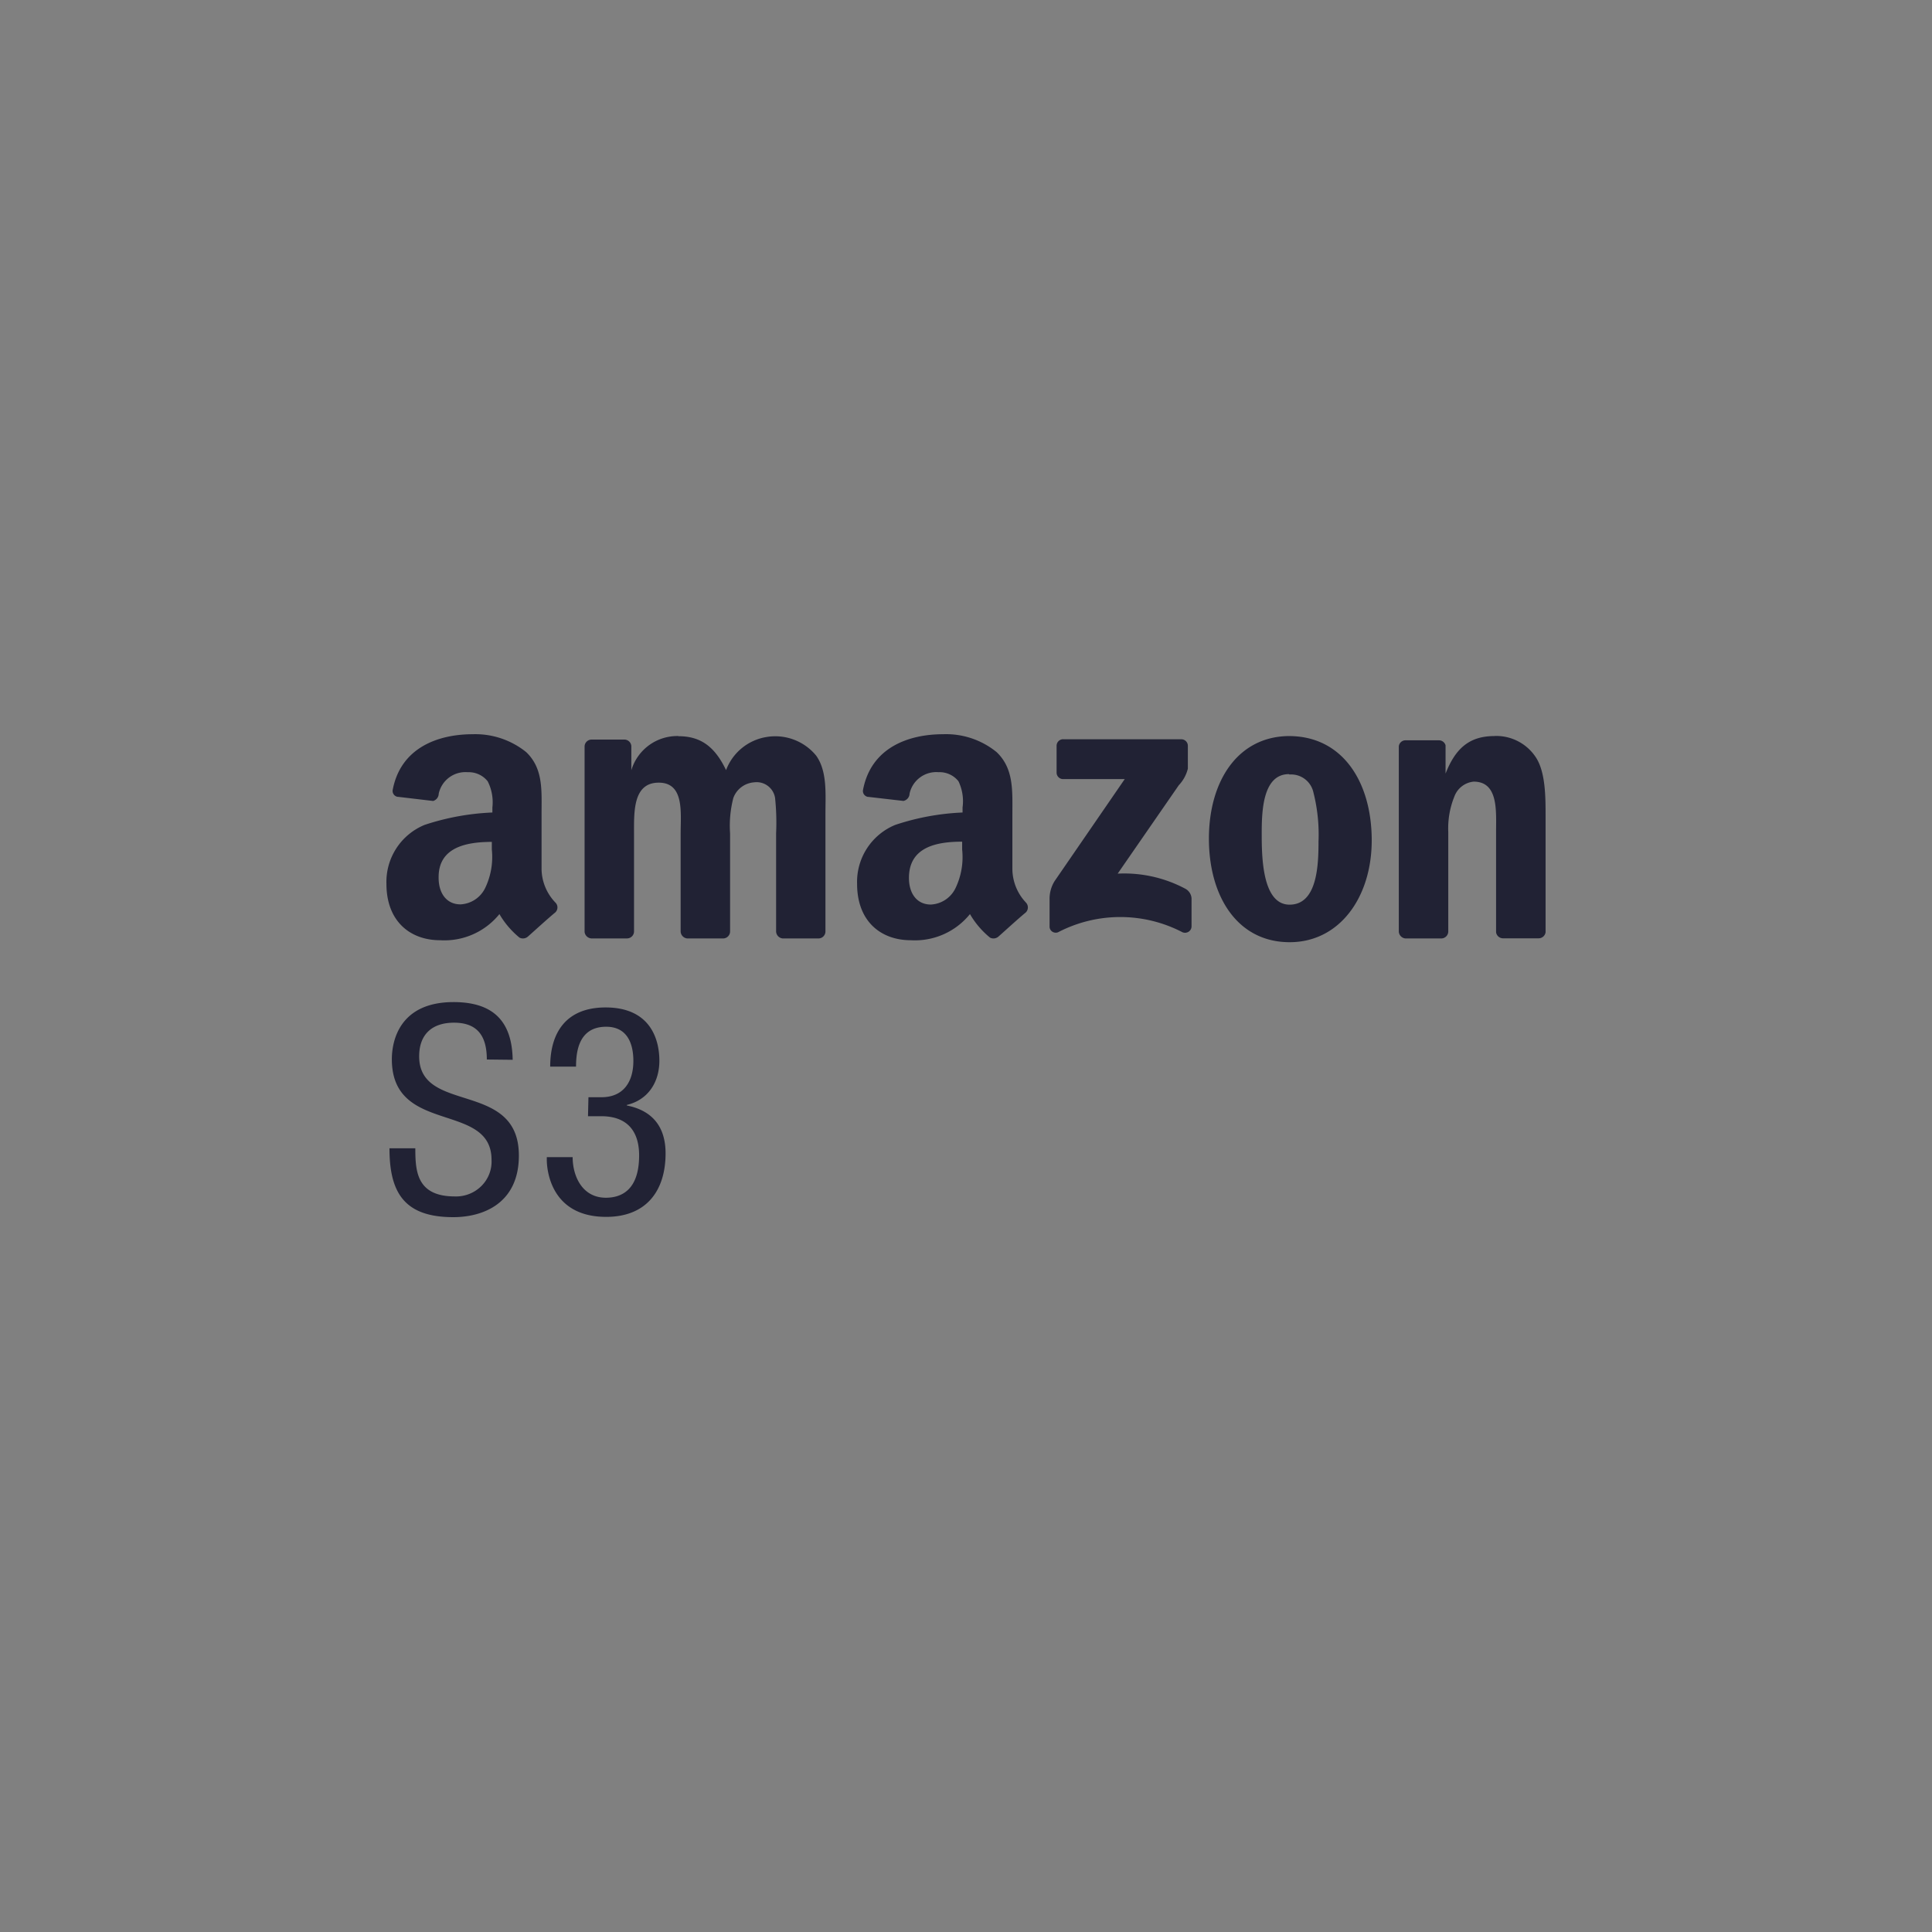 <svg xmlns="http://www.w3.org/2000/svg" width="100" height="100">
 <rect width="100%" height="100%" fill="#808080" stroke="none"/>
 <g fill="none" fill-rule="evenodd">
  <path d="M-9.5-249v360" stroke="#EDEFFF" stroke-linecap="square"/>
  <g fill="#212234" fill-rule="nonzero">
   <path d="M25.198 54.84c0-1.126-.413-1.906-1.698-1.906-1.131 0-1.804.6-1.804 1.741 0 3.018 5.161 1.216 5.161 5.135 0 2.477-1.85 3.19-3.395 3.19-2.554 0-3.303-1.291-3.303-3.566h1.338c0 1.201.076 2.493 2.05 2.493a1.857 1.857 0 0 0 1.37-.539c.36-.359.55-.85.525-1.353 0-3.033-5.16-1.276-5.16-5.21 0-.99.427-2.957 3.195-2.957 2.08 0 3.028 1.02 3.059 2.987l-1.338-.015zM30.458 56.792h.673c1.147 0 1.652-.81 1.652-1.877 0-.976-.367-1.771-1.407-1.771-1.422 0-1.56 1.29-1.56 2.064h-1.338c0-1.817.872-3.063 2.867-3.063 2.264 0 2.784 1.577 2.784 2.763 0 1.066-.551 2.012-1.683 2.282v.03c1.224.24 2.004 1.006 2.004 2.477 0 1.937-.994 3.288-3.074 3.288-2.906 0-3.074-2.492-3.074-2.958v-.135h1.338c0 .976.49 2.102 1.72 2.102.796 0 1.721-.39 1.721-2.192 0-1.246-.612-2.027-1.957-2.027h-.689l.023-.983zM24.473 38.003c-1.766 0-3.718.672-4.144 2.867a.305.305 0 0 0 .043.238c.046.07.12.12.204.136h.03l1.812.214a.397.397 0 0 0 .29-.376 1.414 1.414 0 0 1 1.5-1.113c.403-.017.79.16 1.036.473a2.4 2.4 0 0 1 .242 1.353v.26c-1.193.049-2.373.264-3.505.64a3.187 3.187 0 0 0-1.979 3.053c0 1.948 1.239 2.918 2.776 2.918a3.66 3.66 0 0 0 3.072-1.353c.268.463.62.874 1.036 1.216a.388.388 0 0 0 .436-.05c.382-.337 1.036-.939 1.424-1.256a.356.356 0 0 0 0-.509 2.548 2.548 0 0 1-.715-1.73v-2.826c0-1.216.103-2.374-.797-3.23a4.193 4.193 0 0 0-2.76-.925zm24.344 0c-1.766 0-3.718.672-4.144 2.867a.305.305 0 0 0 .039.237c.045.07.117.12.2.139h.03l1.822.21c.18-.04.31-.194.315-.376a1.414 1.414 0 0 1 1.497-1.112c.403-.018.79.159 1.036.473.2.422.274.892.21 1.354v.26c-1.185.05-2.357.265-3.48.64a3.187 3.187 0 0 0-1.979 3.053c0 1.948 1.239 2.918 2.776 2.918a3.66 3.66 0 0 0 3.066-1.353c.268.463.619.875 1.036 1.216a.388.388 0 0 0 .436-.05c.382-.337 1.036-.939 1.424-1.256a.37.37 0 0 0 0-.509 2.548 2.548 0 0 1-.7-1.728v-2.828c0-1.216.082-2.374-.818-3.23a4.141 4.141 0 0 0-2.766-.925zm-13.694.095a2.48 2.48 0 0 0-2.445 1.77v-1.252a.364.364 0 0 0-.343-.336h-1.72a.364.364 0 0 0-.357.351v9.605a.379.379 0 0 0 .342.336h1.86a.364.364 0 0 0 .357-.35v-5.085c0-1.113-.057-2.627 1.279-2.627 1.336 0 1.134 1.567 1.134 2.627v5.086a.378.378 0 0 0 .342.351h1.86a.364.364 0 0 0 .357-.35v-5.087a5.736 5.736 0 0 1 .166-1.826c.162-.46.587-.783 1.082-.818a.966.966 0 0 1 1.082.818c.062.607.08 1.217.052 1.826v5.086a.378.378 0 0 0 .342.351h1.854a.364.364 0 0 0 .358-.35v-6.098c0-1.017.103-2.202-.482-3.016a2.735 2.735 0 0 0-2.555-.965 2.697 2.697 0 0 0-2.107 1.716c-.574-1.2-1.3-1.755-2.46-1.755l.002-.008zm31.63 0c-2.676 0-4.18 2.32-4.18 5.31 0 2.99 1.475 5.36 4.18 5.36 2.59 0 4.247-2.335 4.247-5.269 0-3.02-1.506-5.4-4.283-5.4h.036zm10.607 0c-1.284 0-2.015.61-2.538 1.943v-1.464a.356.356 0 0 0-.34-.259H72.76a.35.35 0 0 0-.358.31v9.595a.378.378 0 0 0 .343.351h1.86a.364.364 0 0 0 .357-.35v-5.167a4.366 4.366 0 0 1 .315-1.826 1.187 1.187 0 0 1 1-.774c1.285 0 1.16 1.526 1.16 2.583v5.217c.025.17.168.3.343.31h1.862a.365.365 0 0 0 .357-.31v-6.034c0-.938 0-2.222-.482-2.99a2.451 2.451 0 0 0-2.17-1.138l.012.003zm-22.329.164a.34.34 0 0 0-.342.336v1.377a.338.338 0 0 0 .321.351h3.206l-3.632 5.283a1.725 1.725 0 0 0-.258.938v1.398a.313.313 0 0 0 .132.271.326.326 0 0 0 .304.039 6.975 6.975 0 0 1 6.447 0c.105.042.225.03.318-.033a.329.329 0 0 0 .147-.279v-1.445a.61.61 0 0 0-.342-.508 6.73 6.73 0 0 0-3.481-.771l3.165-4.578c.228-.24.388-.535.467-.854v-1.17a.338.338 0 0 0-.321-.352h-6.117l-.014-.003zm11.716 1.826a1.182 1.182 0 0 1 1.235.925c.21.831.299 1.687.264 2.543 0 1.216-.063 3.269-1.497 3.269-1.434 0-1.443-2.543-1.443-3.705 0-1.161.063-3.051 1.409-3.051l.032.019zm-41.29 3.483v.401a3.711 3.711 0 0 1-.341 1.984 1.503 1.503 0 0 1-1.28.854c-.714 0-1.133-.563-1.133-1.378-.02-1.576 1.424-1.856 2.76-1.856l-.005-.005zm24.344 0v.401a3.708 3.708 0 0 1-.342 1.993 1.497 1.497 0 0 1-1.279.854c-.715 0-1.133-.563-1.133-1.377 0-1.592 1.409-1.877 2.745-1.877l.01.006z"/>
  </g>
 </g>
</svg>
